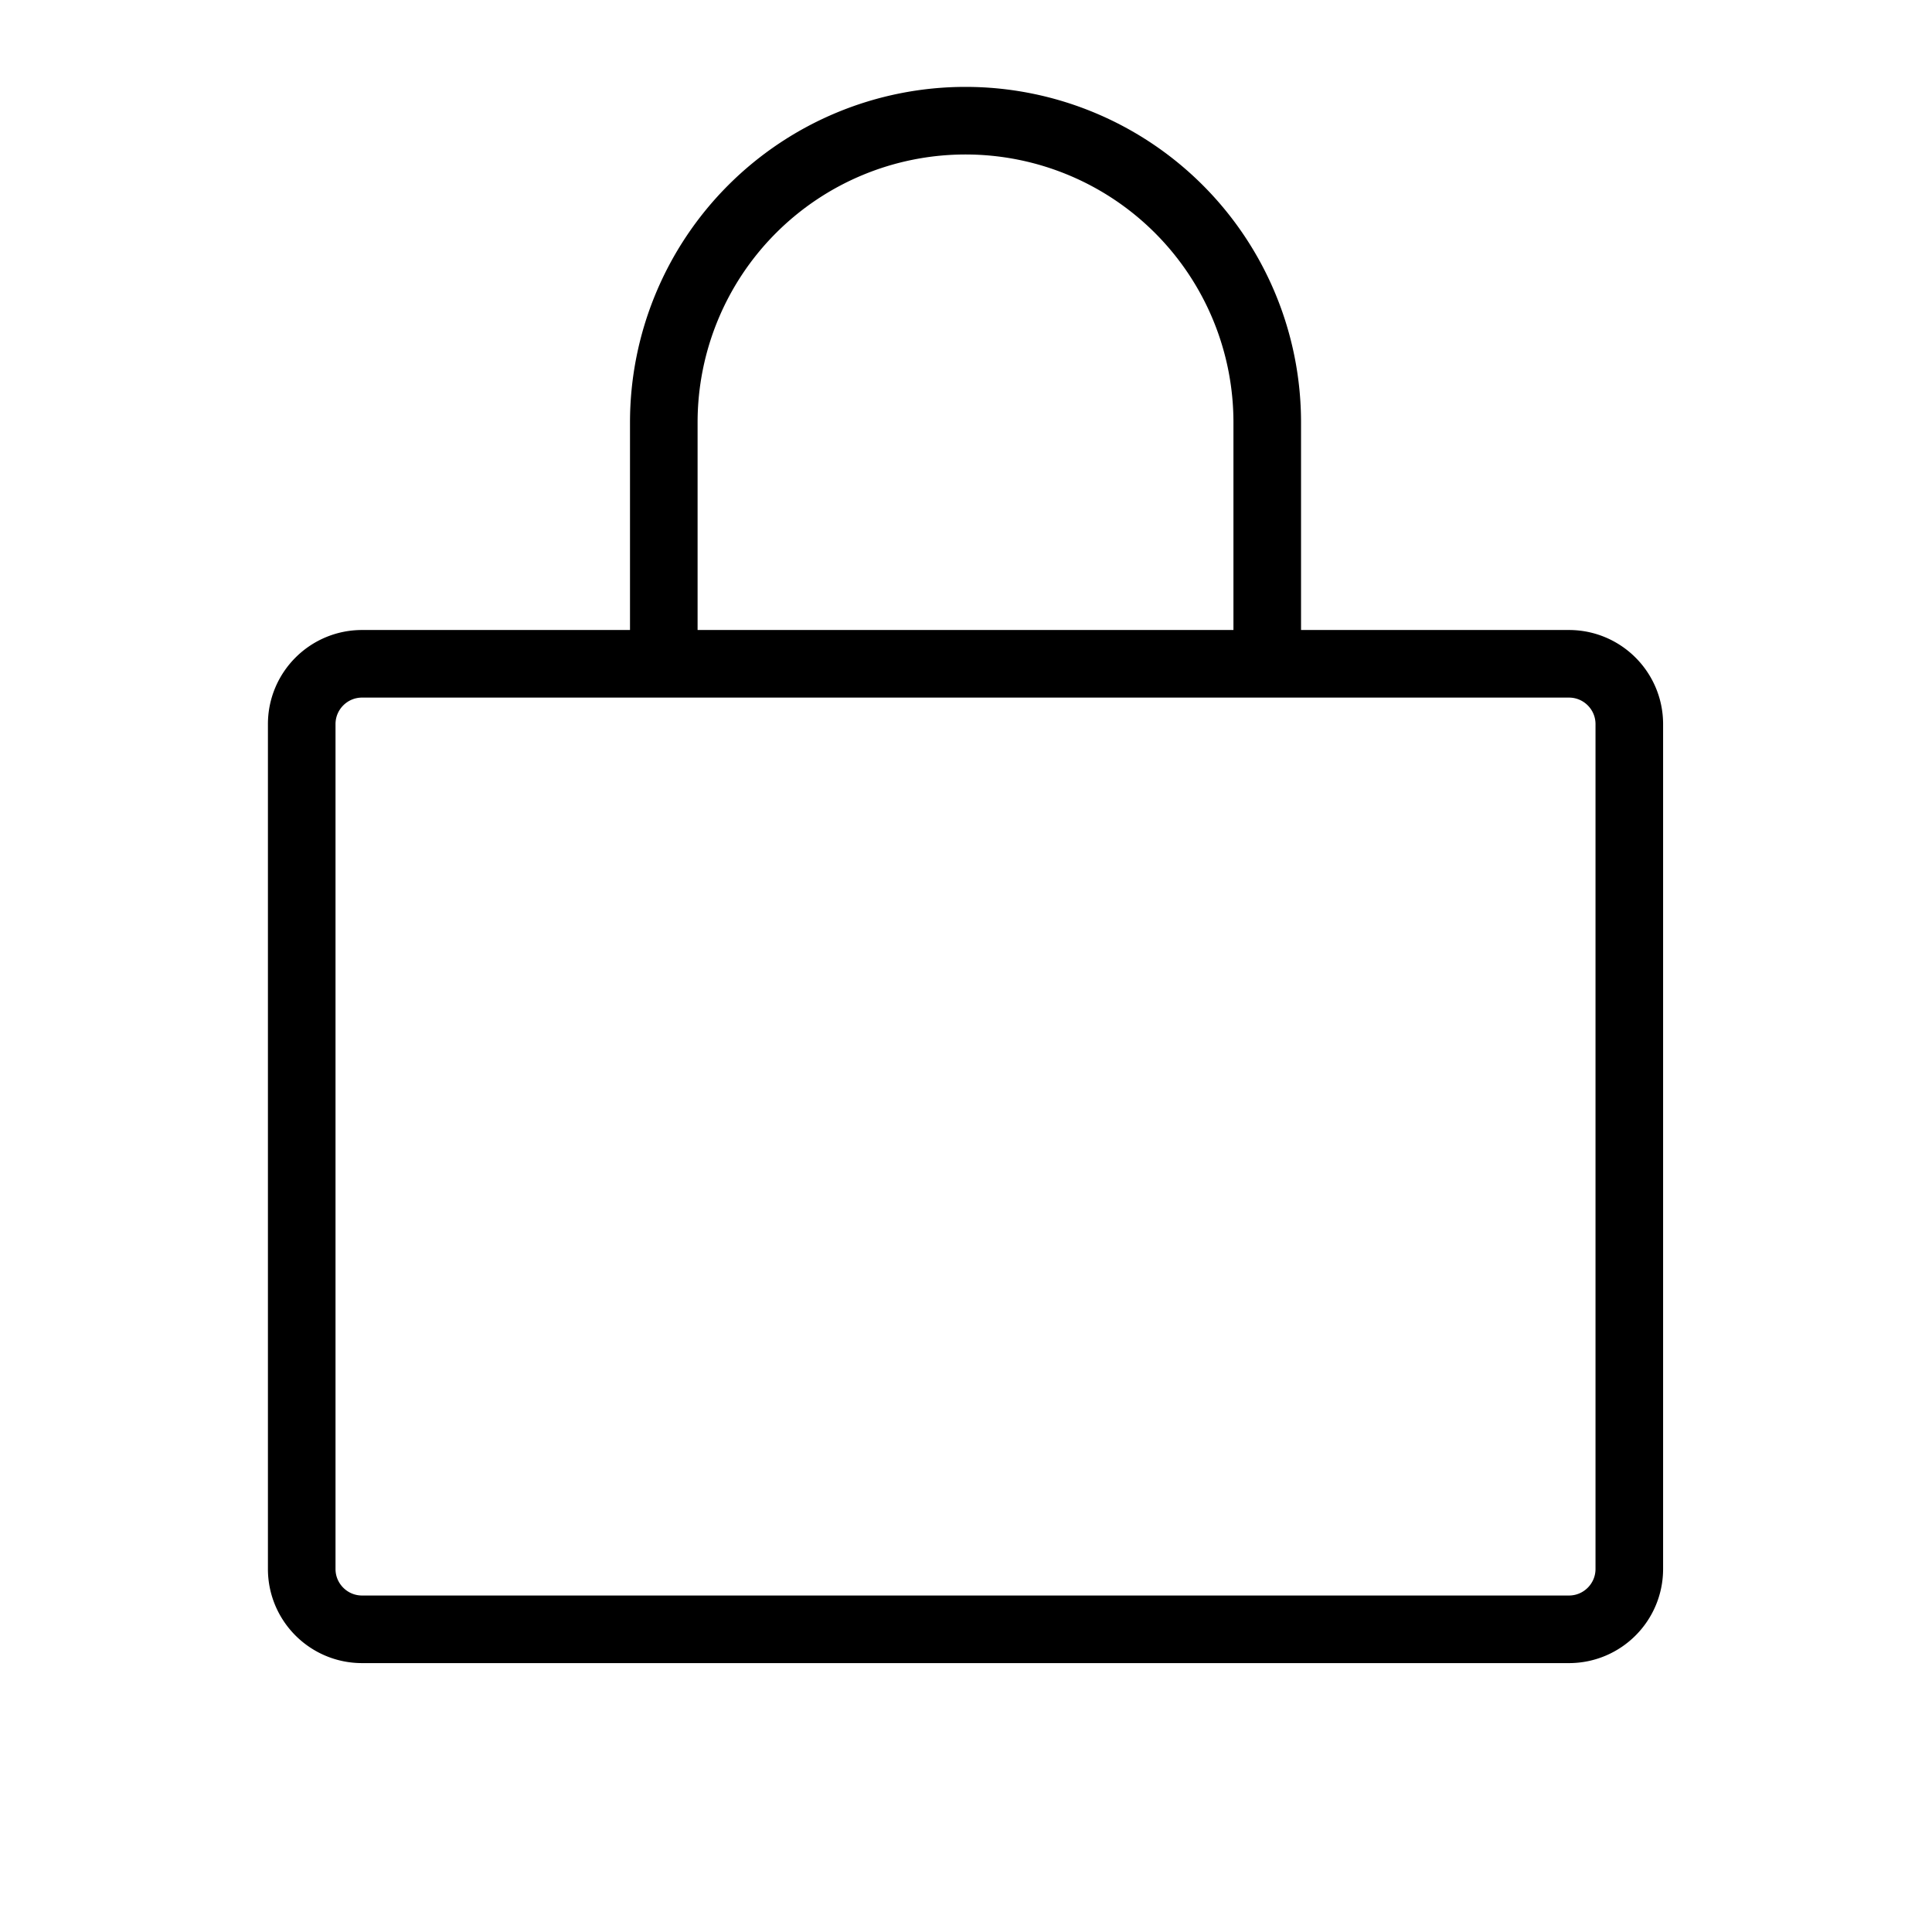 <svg xmlns="http://www.w3.org/2000/svg" width="343" height="343" fill="none"><g stroke="#000" stroke-linecap="round" stroke-linejoin="round" stroke-width="12" clip-path="url(#a)"><path d="M278.547 117.848H64.28c-5.917 0-10.714 4.796-10.714 10.713v149.987c0 5.917 4.797 10.714 10.714 10.714h214.267c5.917 0 10.714-4.797 10.714-10.714V128.561c0-5.917-4.797-10.713-10.714-10.713Zm-160.699-.002V74.993a53.565 53.565 0 1 1 107.133 0v42.853"/></g><defs><clipPath id="a"><path fill="#fff" d="M0 0h342.828v342.828H0z"/></clipPath></defs></svg>